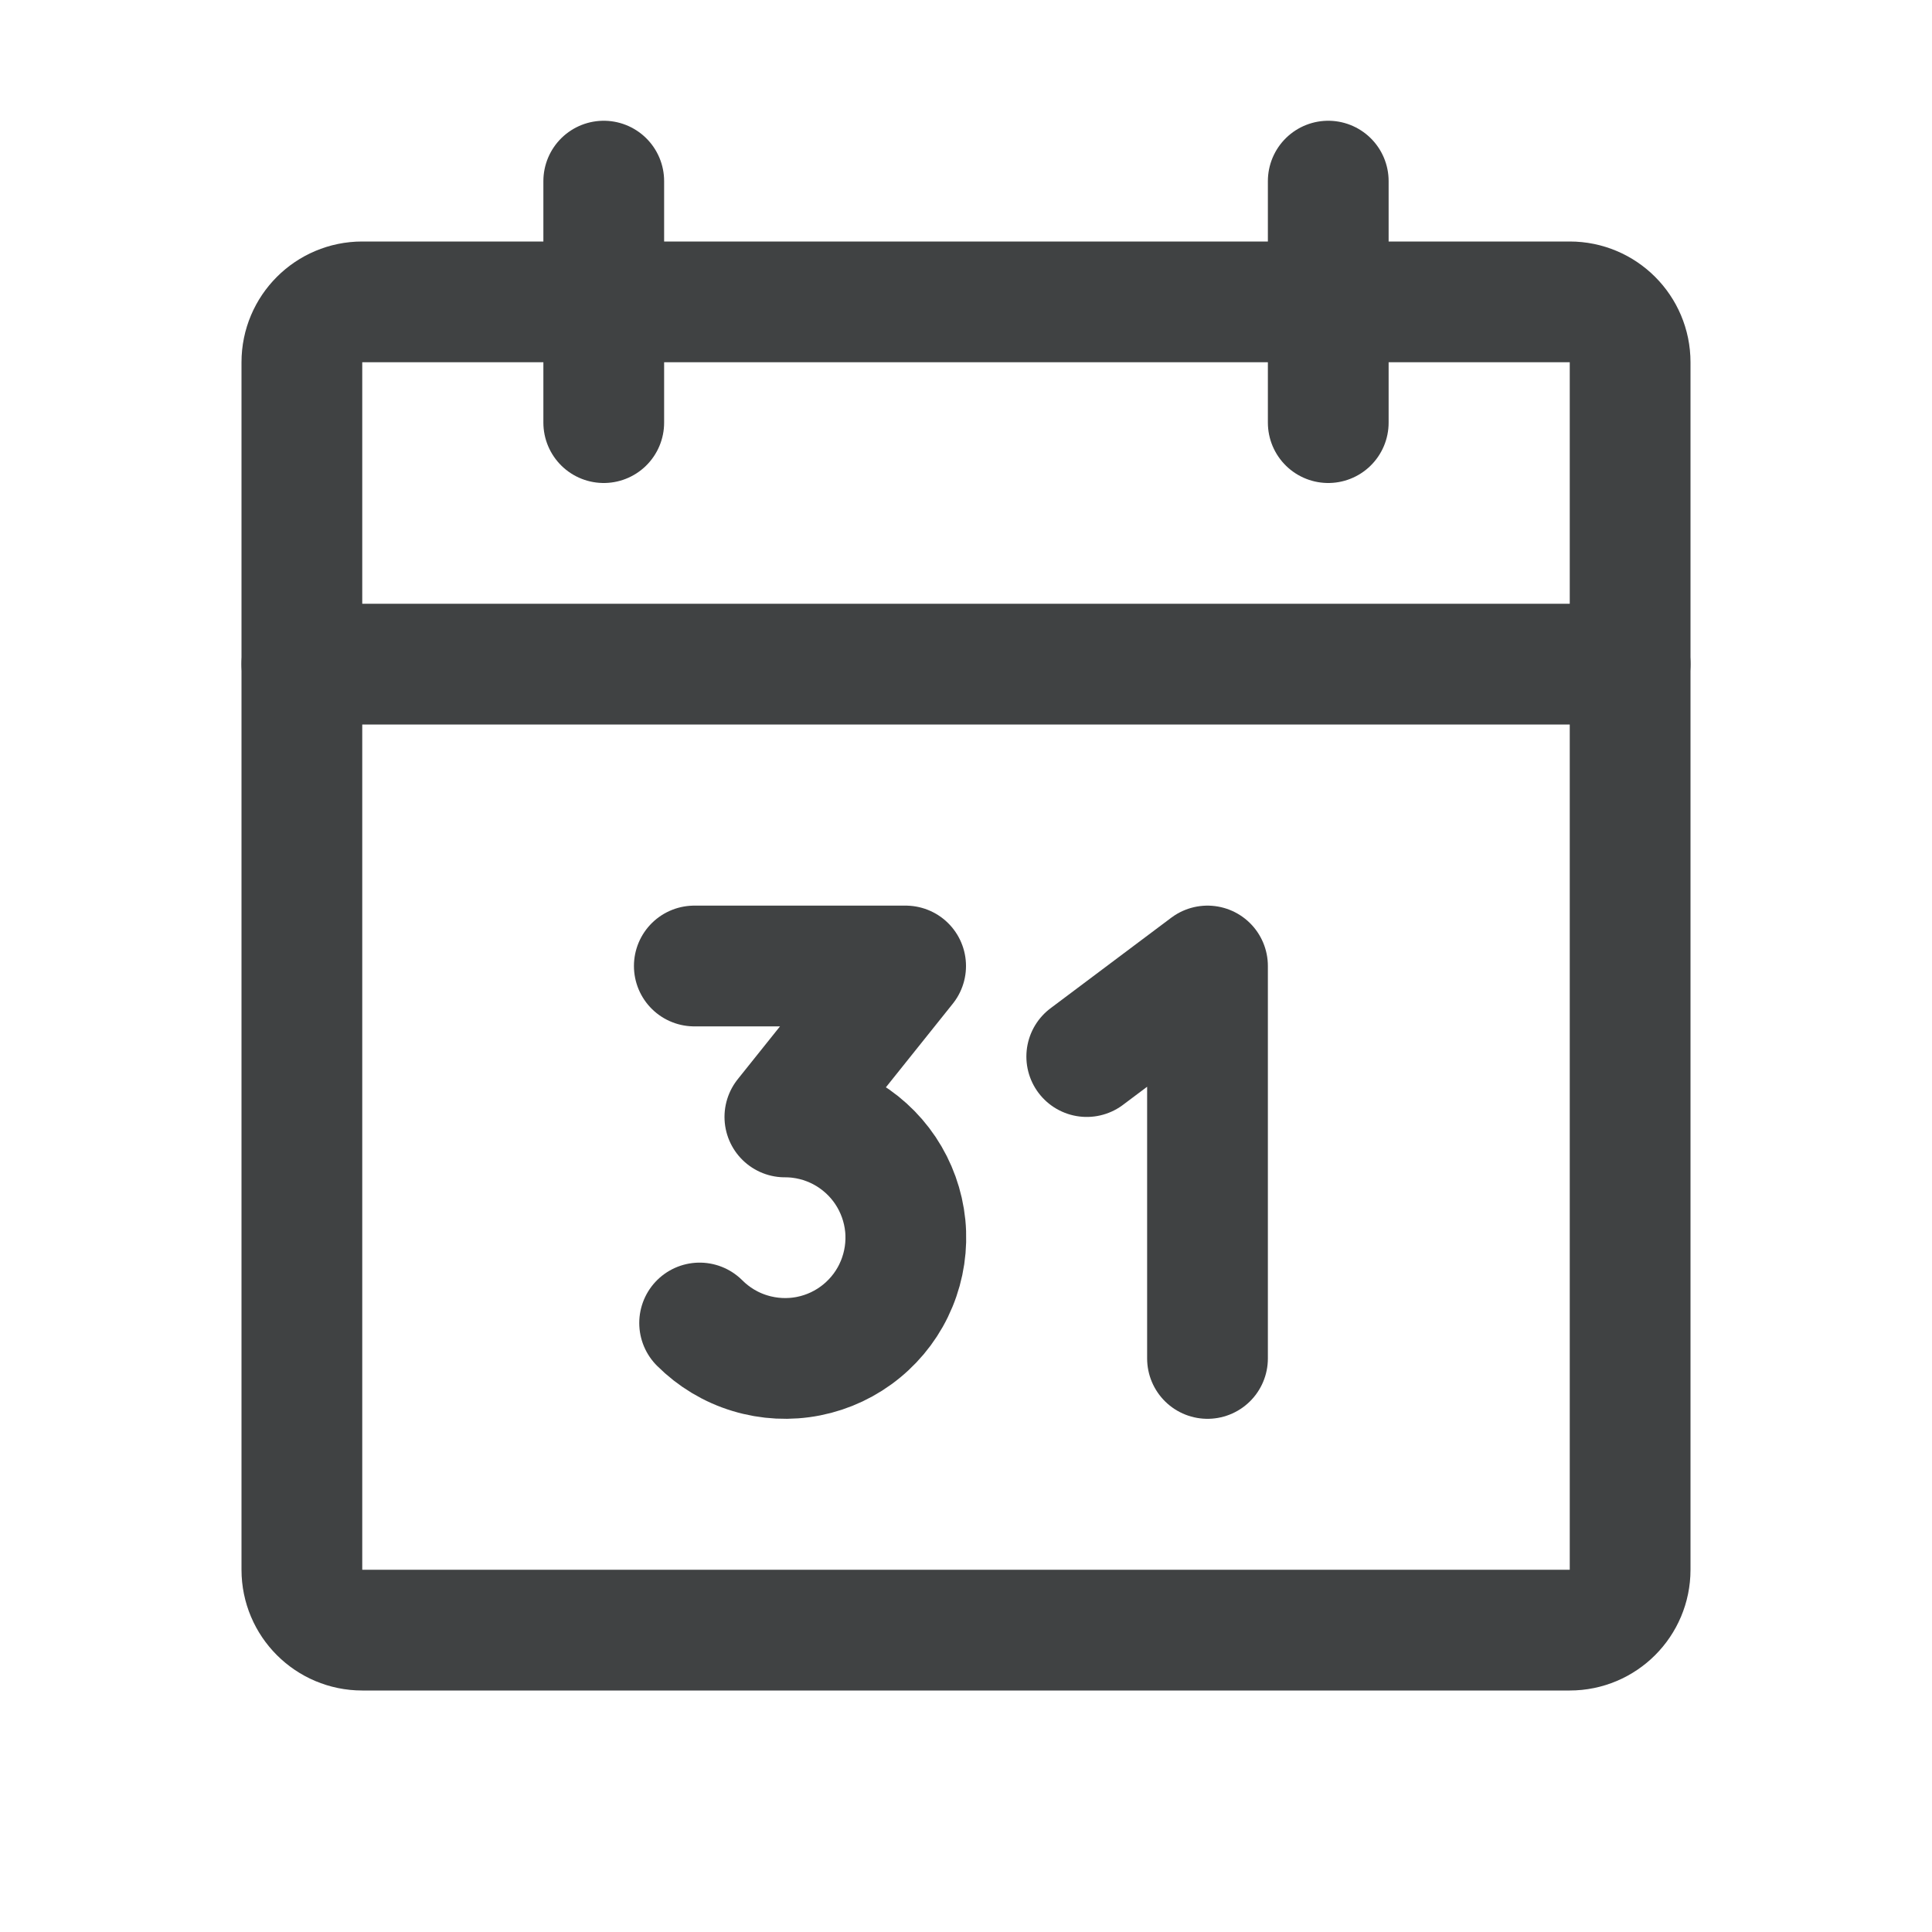 <svg width="32" height="32" viewBox="0 0 32 32" fill="none" xmlns="http://www.w3.org/2000/svg">
<path d="M26 5H6C5.448 5 5 5.448 5 6V26C5 26.552 5.448 27 6 27H26C26.552 27 27 26.552 27 26V6C27 5.448 26.552 5 26 5Z" stroke="#404243" stroke-width="2" stroke-linecap="round" stroke-linejoin="round"/>
<path d="M22 3V7" stroke="#404243" stroke-width="2" stroke-linecap="round" stroke-linejoin="round"/>
<path d="M10 3V7" stroke="#404243" stroke-width="2" stroke-linecap="round" stroke-linejoin="round"/>
<path d="M5 11H27" stroke="#404243" stroke-width="2" stroke-linecap="round" stroke-linejoin="round"/>
<path d="M11.5 16H15L13 18.5C13.329 18.499 13.653 18.58 13.944 18.735C14.234 18.89 14.482 19.114 14.665 19.387C14.848 19.661 14.961 19.975 14.994 20.303C15.026 20.63 14.977 20.961 14.851 21.265C14.726 21.569 14.527 21.837 14.272 22.046C14.018 22.255 13.716 22.398 13.393 22.462C13.07 22.526 12.736 22.509 12.421 22.413C12.106 22.318 11.82 22.145 11.588 21.913" stroke="#404243" stroke-width="2" stroke-linecap="round" stroke-linejoin="round"/>
<path d="M18 17.5L20 16V22.5" stroke="#404243" stroke-width="2" stroke-linecap="round" stroke-linejoin="round"/>
</svg>
